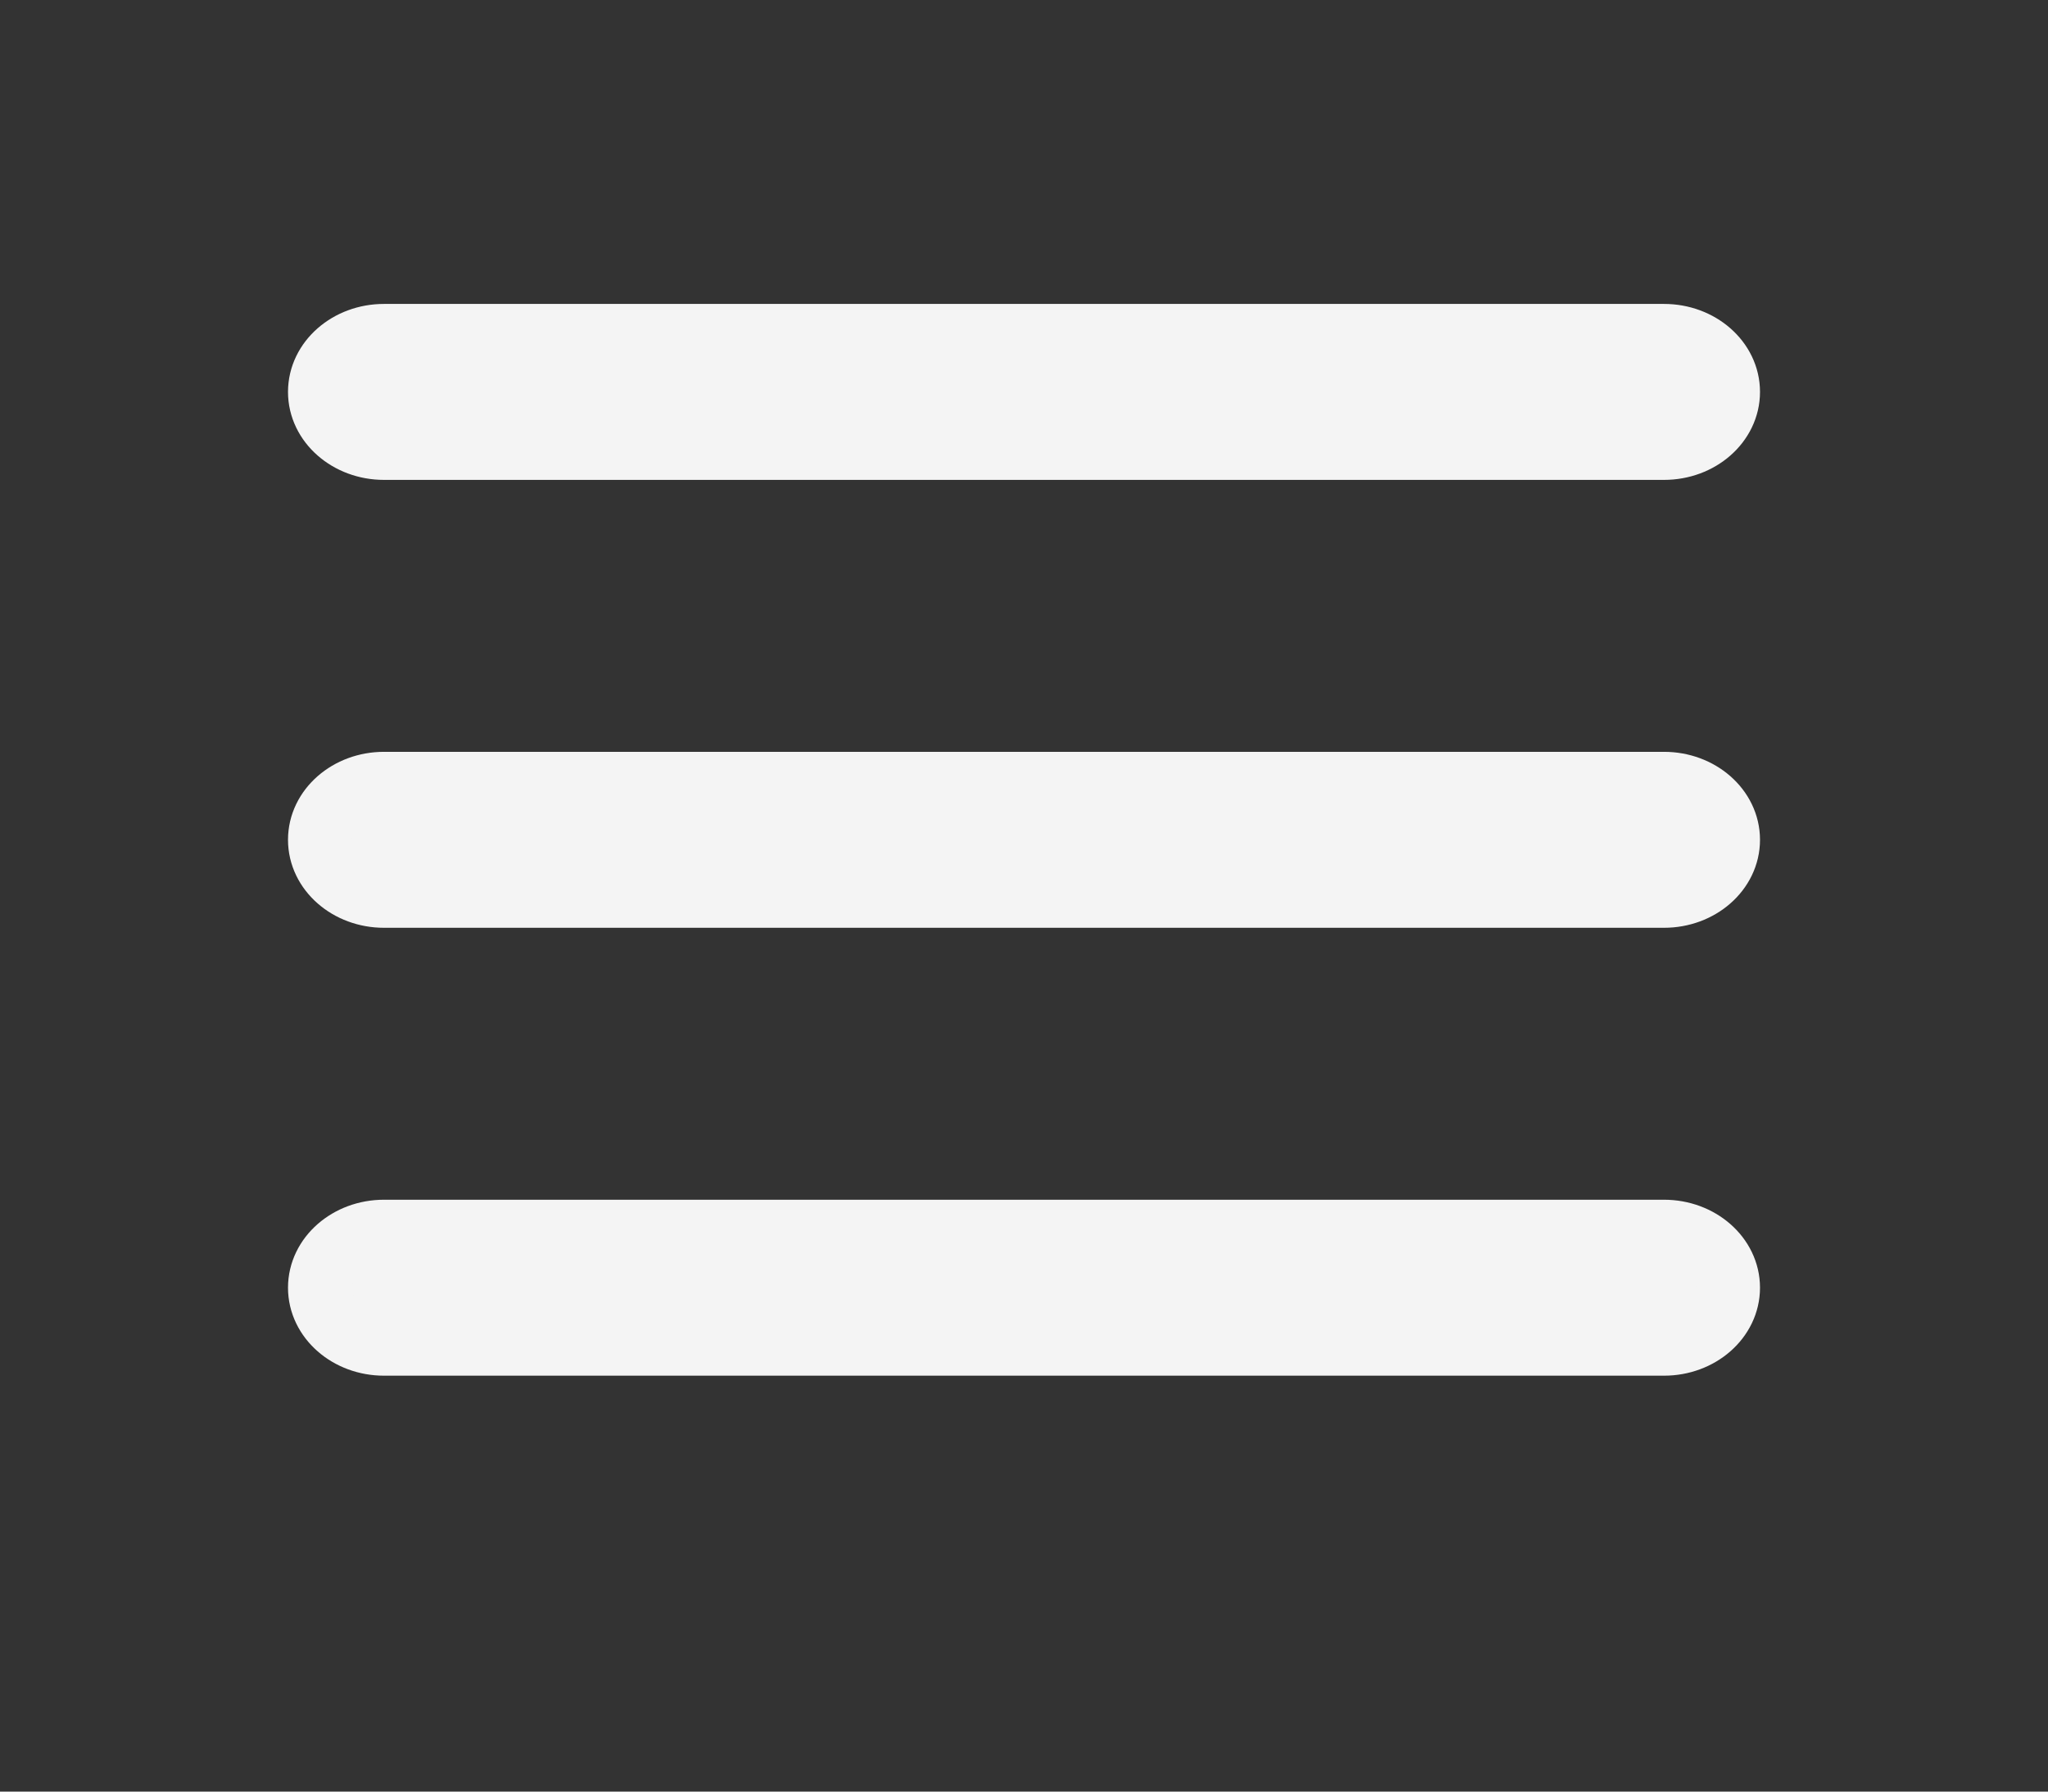 <svg xmlns="http://www.w3.org/2000/svg" width="32" height="28" fill="none"><rect width="100%" height="100%" fill="#333333" stroke="none"/><path fill-rule="evenodd" clip-rule="evenodd" d="M5 20.125c0-.483.448-.875 1-.875h20c.552 0 1 .392 1 .875S26.552 21 26 21H6c-.552 0-1-.392-1-.875zM5 13.125c0-.483.448-.875 1-.875h20c.552 0 1 .392 1 .875S26.552 14 26 14H6c-.552 0-1-.392-1-.875zM5 6.125c0-.483.448-.875 1-.875h20c.552 0 1 .392 1 .875S26.552 7 26 7H6c-.552 0-1-.392-1-.875z" fill="#F4F4F4"/><path clip-rule="evenodd" d="M5 20.125c0-.483.448-.875 1-.875h20c.552 0 1 .392 1 .875S26.552 21 26 21H6c-.552 0-1-.392-1-.875zM5 13.125c0-.483.448-.875 1-.875h20c.552 0 1 .392 1 .875S26.552 14 26 14H6c-.552 0-1-.392-1-.875zM5 6.125c0-.483.448-.875 1-.875h20c.552 0 1 .392 1 .875S26.552 7 26 7H6c-.552 0-1-.392-1-.875z" stroke="#F4F4F4" stroke-linecap="round"/></svg>